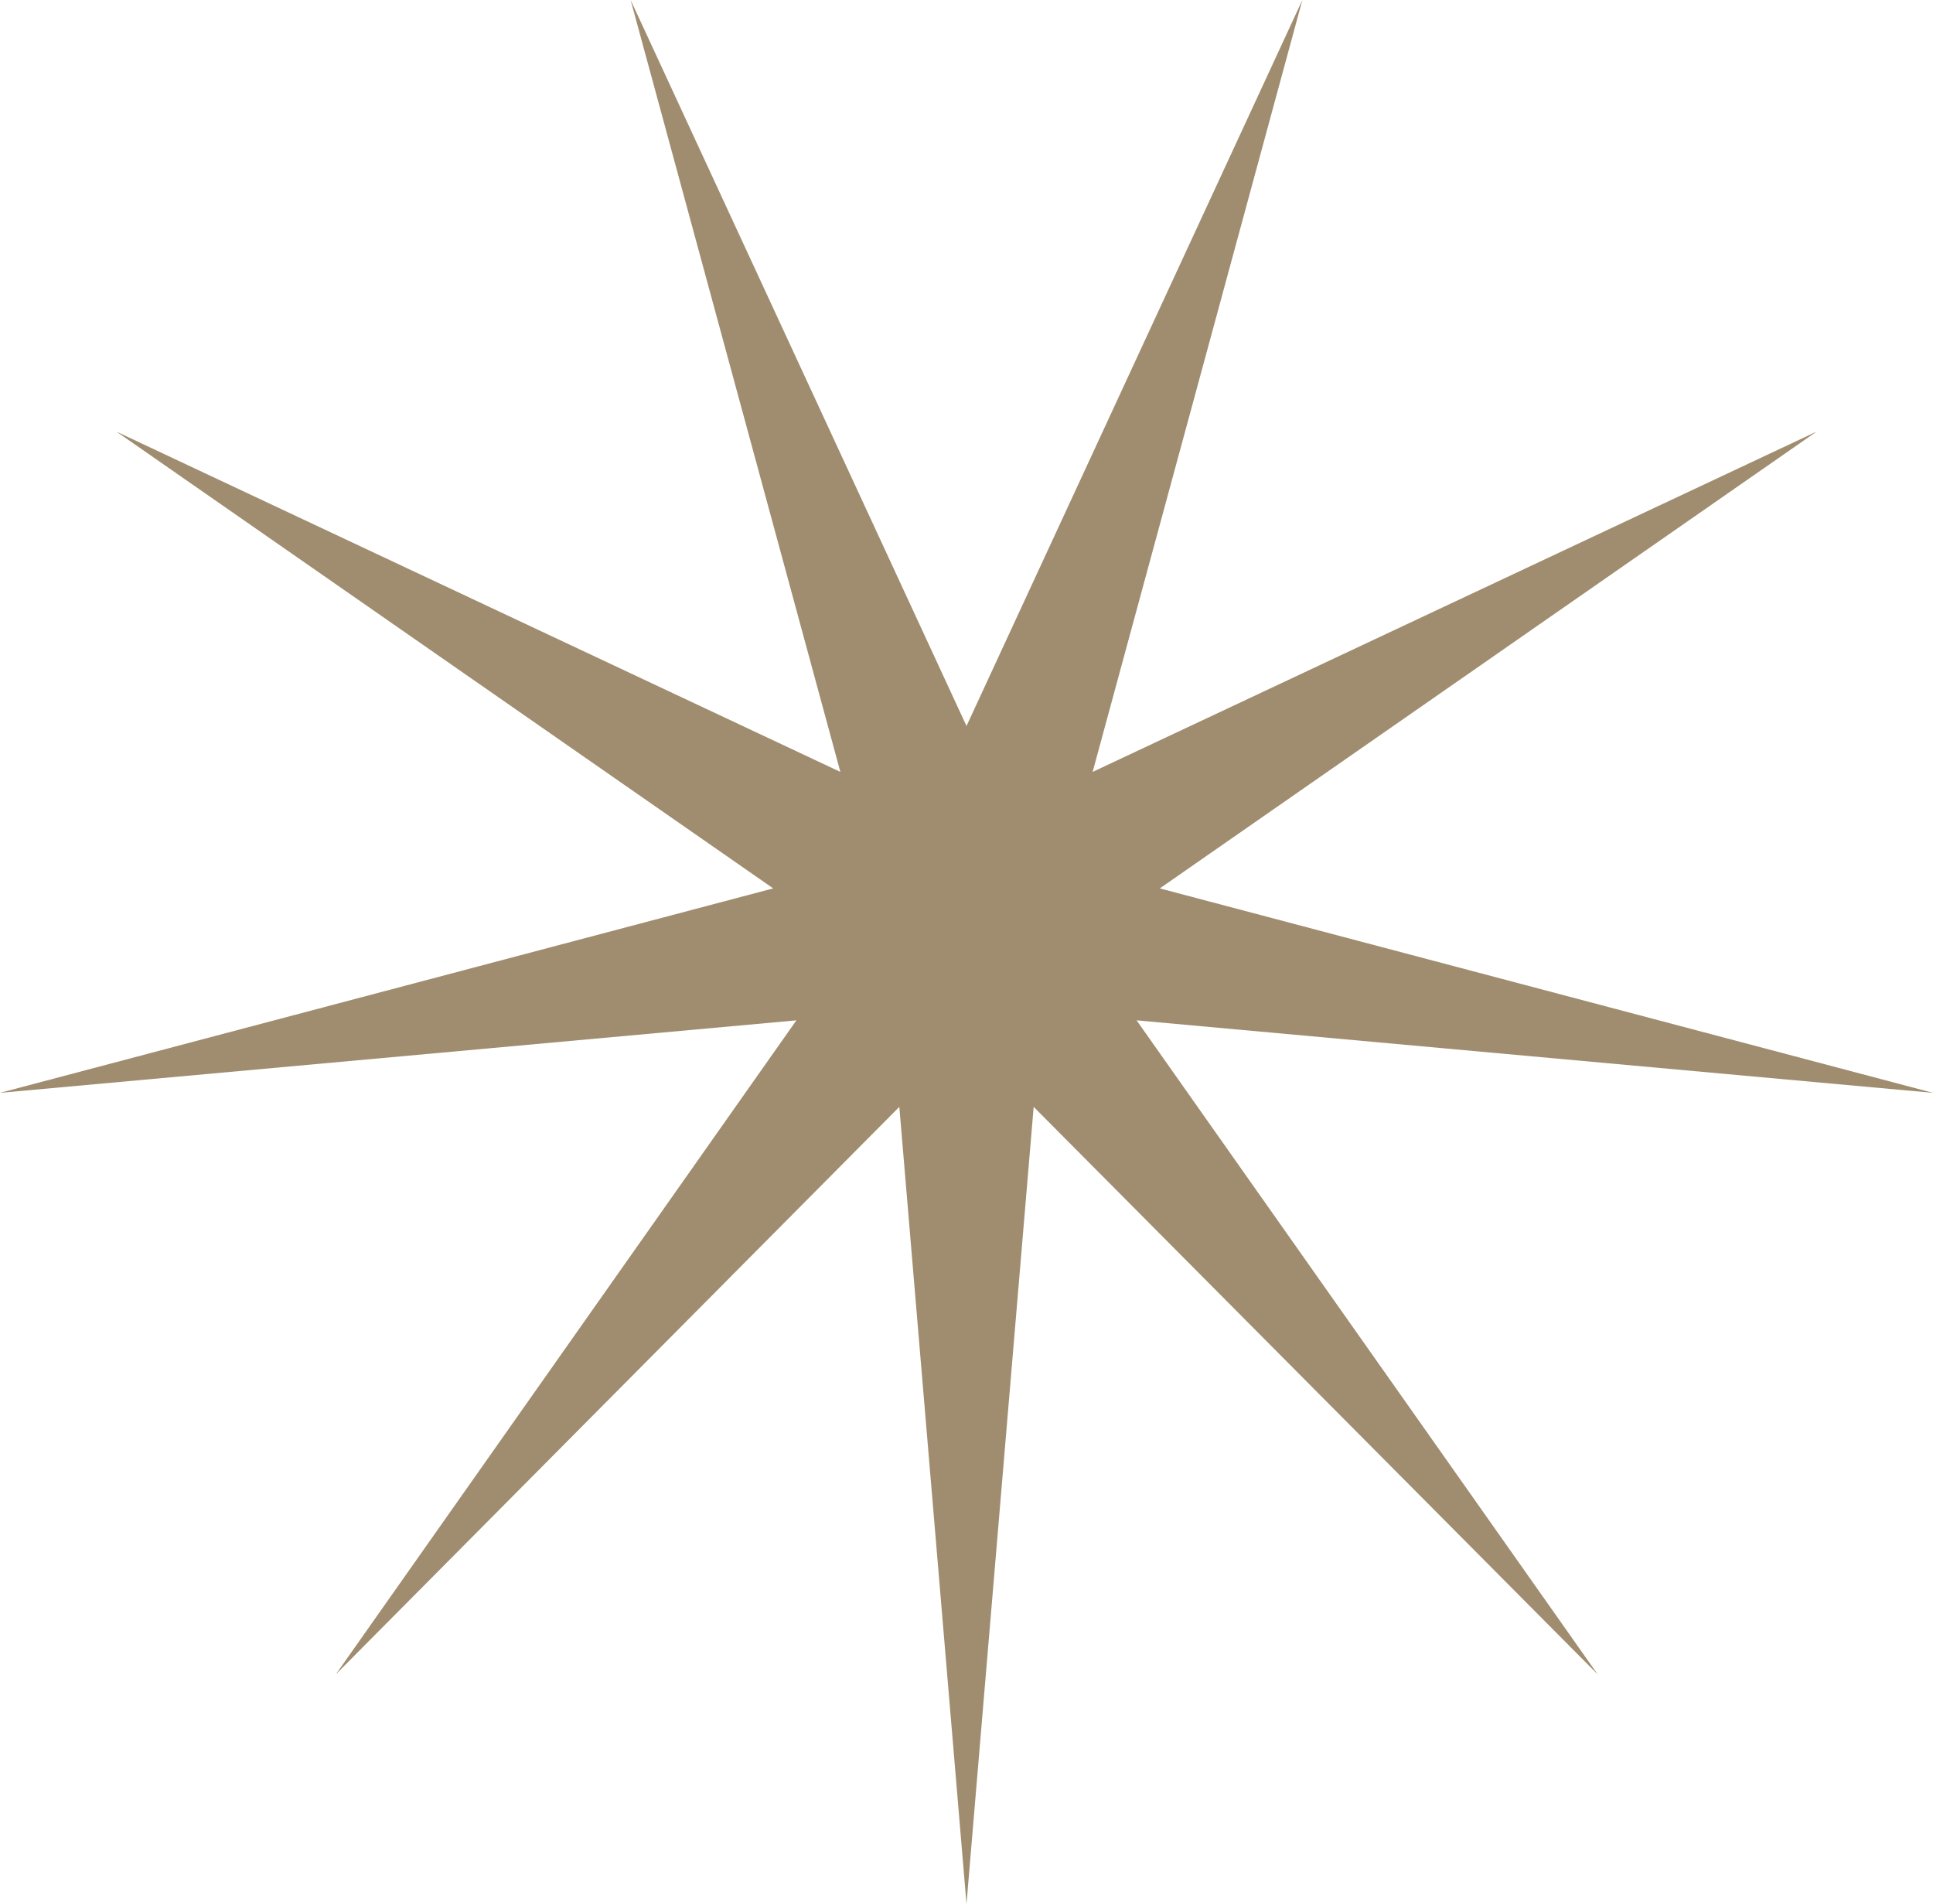 <?xml version="1.0" encoding="UTF-8"?>
<svg xmlns="http://www.w3.org/2000/svg" xmlns:xlink="http://www.w3.org/1999/xlink" version="1.1" id="Laag_1" x="0px" y="0px" width="40px" height="39.39px" viewBox="0 0 40 39.39" xml:space="preserve">
<g>
	<path fill="#A08D6F" d="M20,15.02L13.05,0l4.34,15.97L2.41,8.93L16,18.38L0,22.61l16.48-1.5L6.95,34.64L18.61,22.9L20,39.39   l1.39-16.49l11.67,11.74l-9.54-13.53L40,22.61l-16-4.23l13.59-9.45l-14.98,7.04L26.95,0L20,15.02z"></path>
</g>
</svg>
